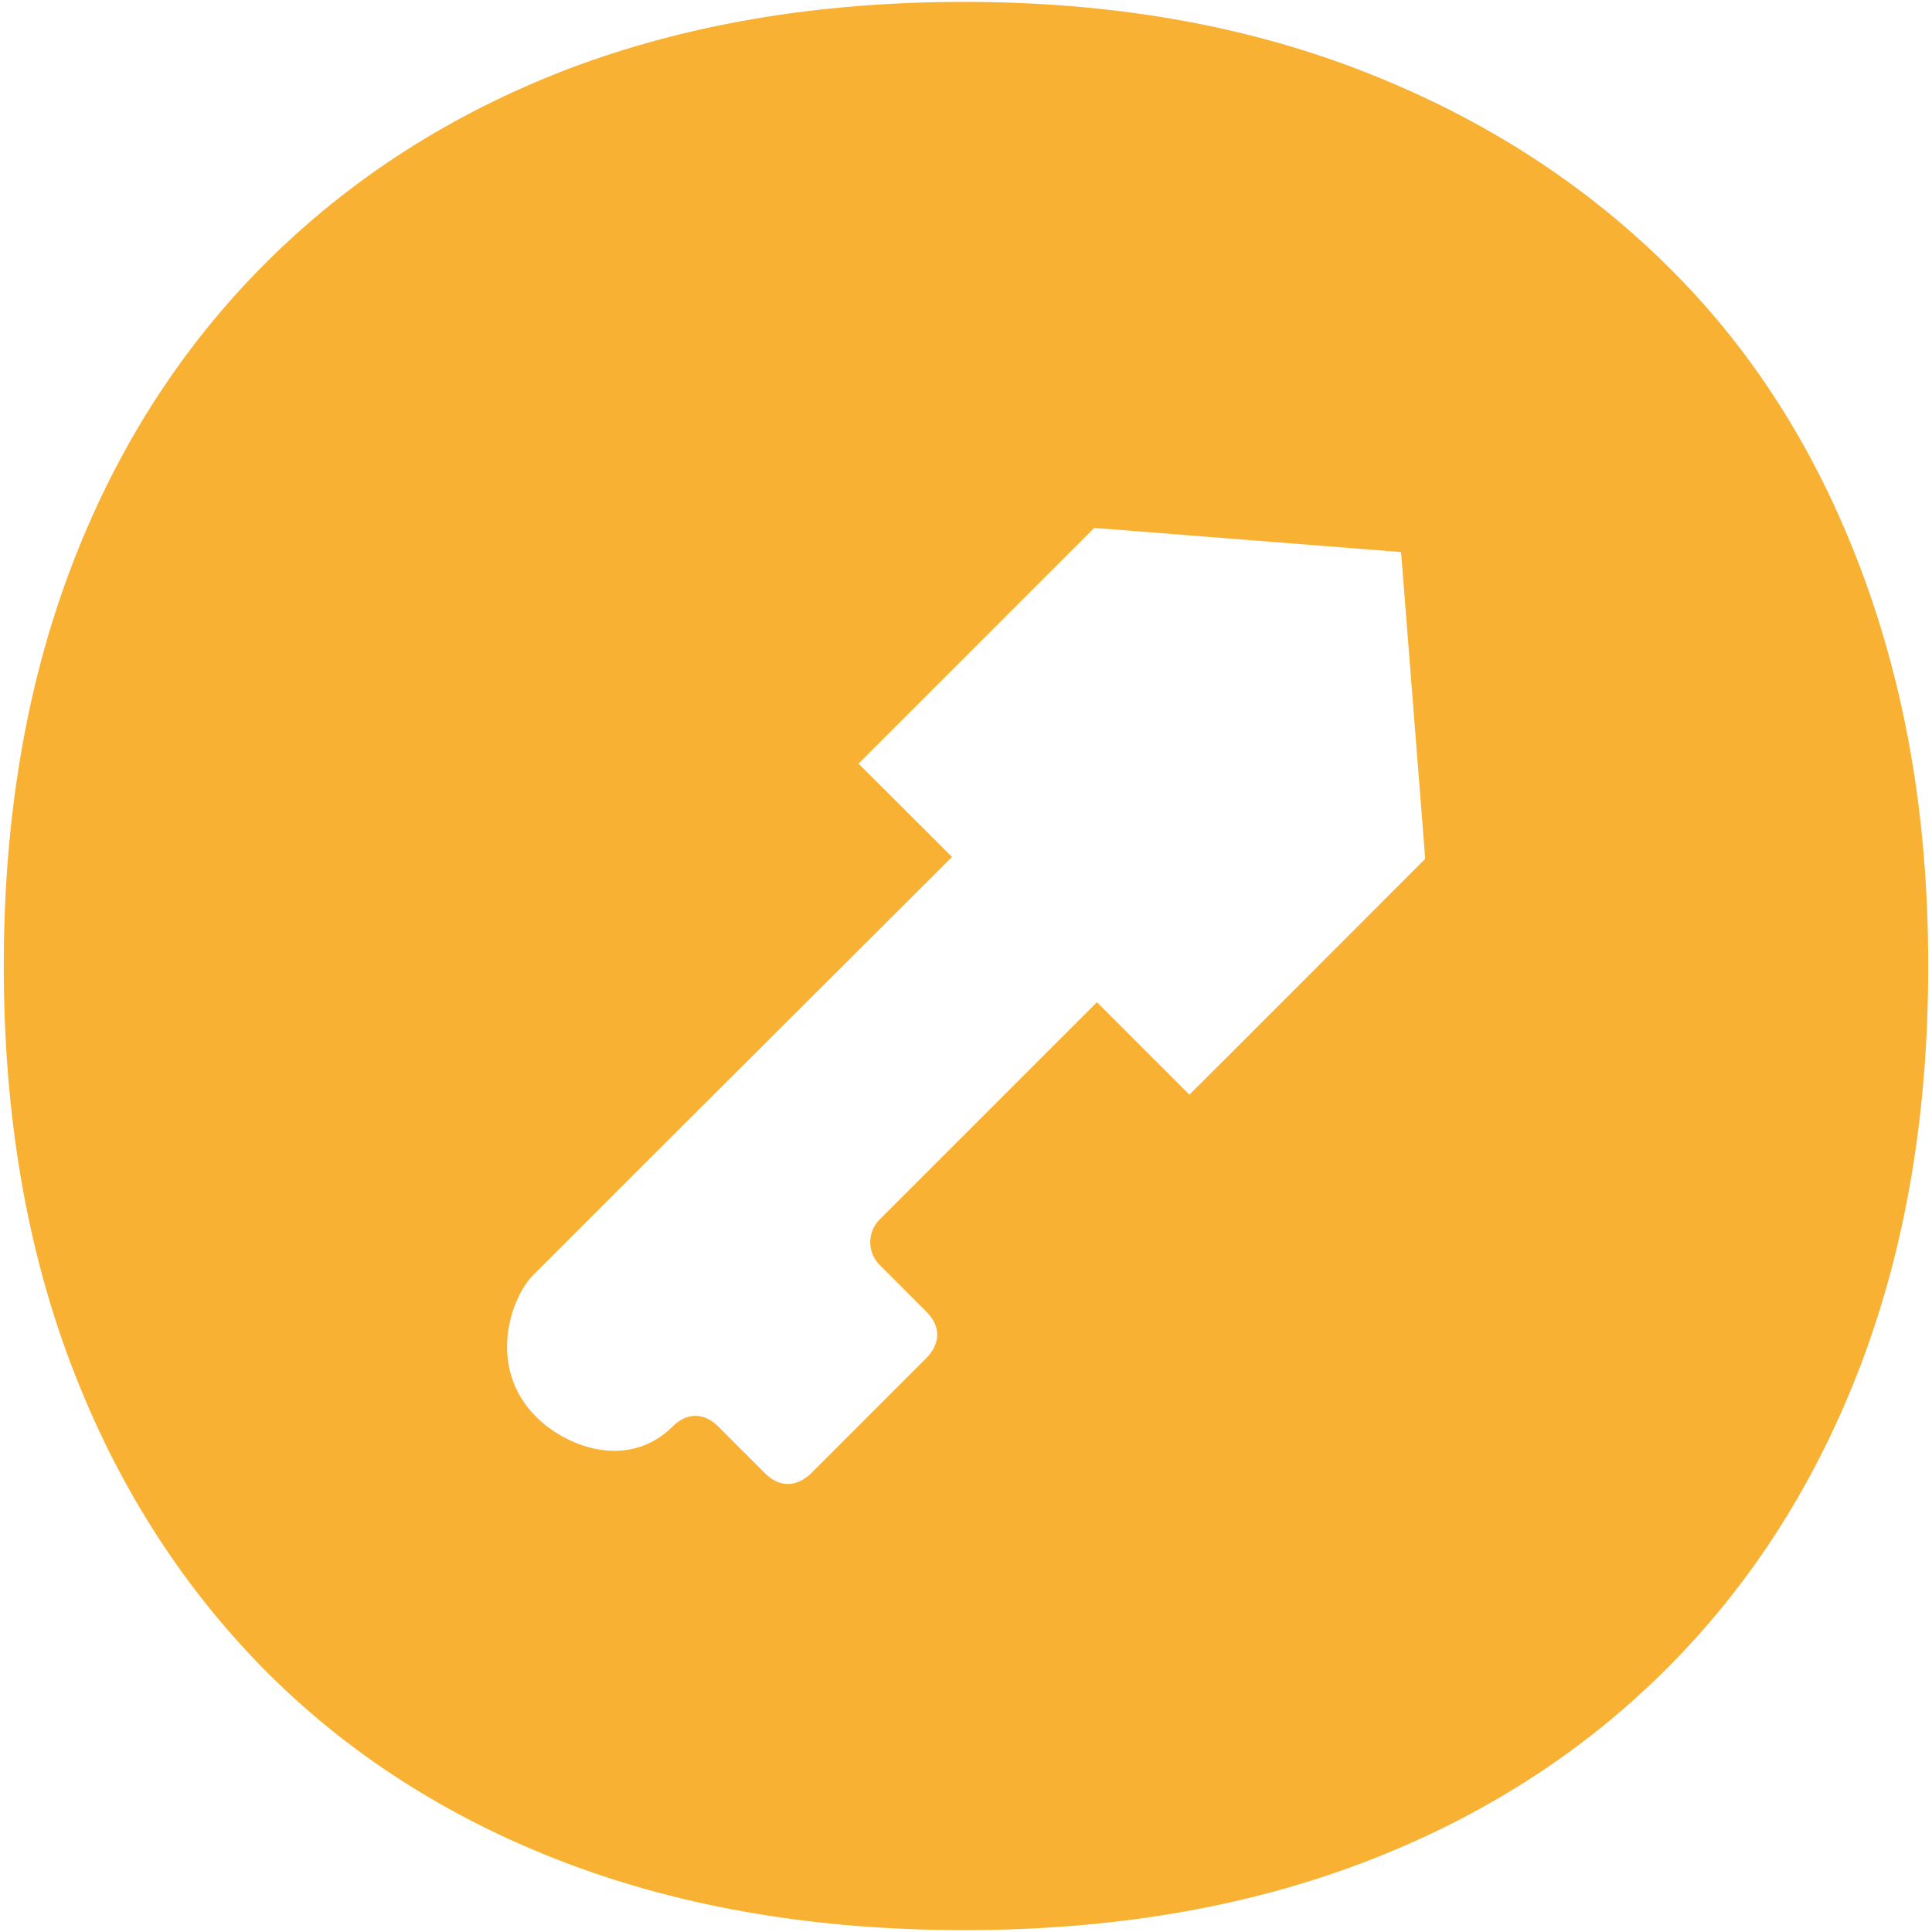 <?xml version="1.0" encoding="UTF-8"?>
<svg xmlns="http://www.w3.org/2000/svg" version="1.1" viewBox="0 0 512 512">
  <defs>
    <style>
      .cls-1 {
        fill: #f8b133;
      }
    </style>
  </defs>
  <!-- Generator: Adobe Illustrator 28.7.1, SVG Export Plug-In . SVG Version: 1.2.0 Build 142)  -->
  <g>
    <g id="Calque_1">
      <path class="cls-1" d="M493.2,151c-11.9-31.7-29-58.6-51.5-80.7-22.4-22.1-49.3-39.3-80.7-51.5C329.6,6.6,294.5.5,255.5.5s-73.9,6-105,17.8c-31,11.9-57.8,29.1-80.2,51.5-22.4,22.4-39.6,49.3-51.5,80.7C6.9,181.9,1,217,1,256s5.9,74.1,17.8,105.5c11.9,31.4,28.9,58.2,51,80.7,22.1,22.4,48.9,39.6,80.2,51.5,31.4,11.9,66.5,17.8,105.5,17.8s74.1-5.9,105.5-17.8c31.4-11.9,58.3-29.1,80.7-51.5,22.5-22.5,39.6-49.4,51.5-80.7,11.9-31.4,17.8-66.5,17.8-105.5s-5.9-73.3-17.8-105ZM315.2,290.1l-24.5-24.5-57.6,57.6c-3.3,3.3-3.3,8.7,0,12l12.3,12.3c5,5,2.8,9.7,0,12.5-.5.5-4.3,4.3-7.7,7.7-7.8,7.8-19.8,19.8-22.6,22.6-2.8,2.8-7.6,5-12.5,0l-12.3-12.3c-3.3-3.3-7.9-4.1-12,0-11.3,11.3-27.5,6.1-36.2-2.5-13-13-7-31.4-.7-37.7,12.2-12.2,22.8-22.8,26.9-26.9,4.1-4.1,84-83.8,84-83.8,0,0-24.8-24.8-24.8-24.7,0,0,62.5-62.5,62.5-62.5l81.3,6.4,6.4,81.3s-62.4,62.5-62.5,62.5Z"/>
    </g>
  </g>
</svg>